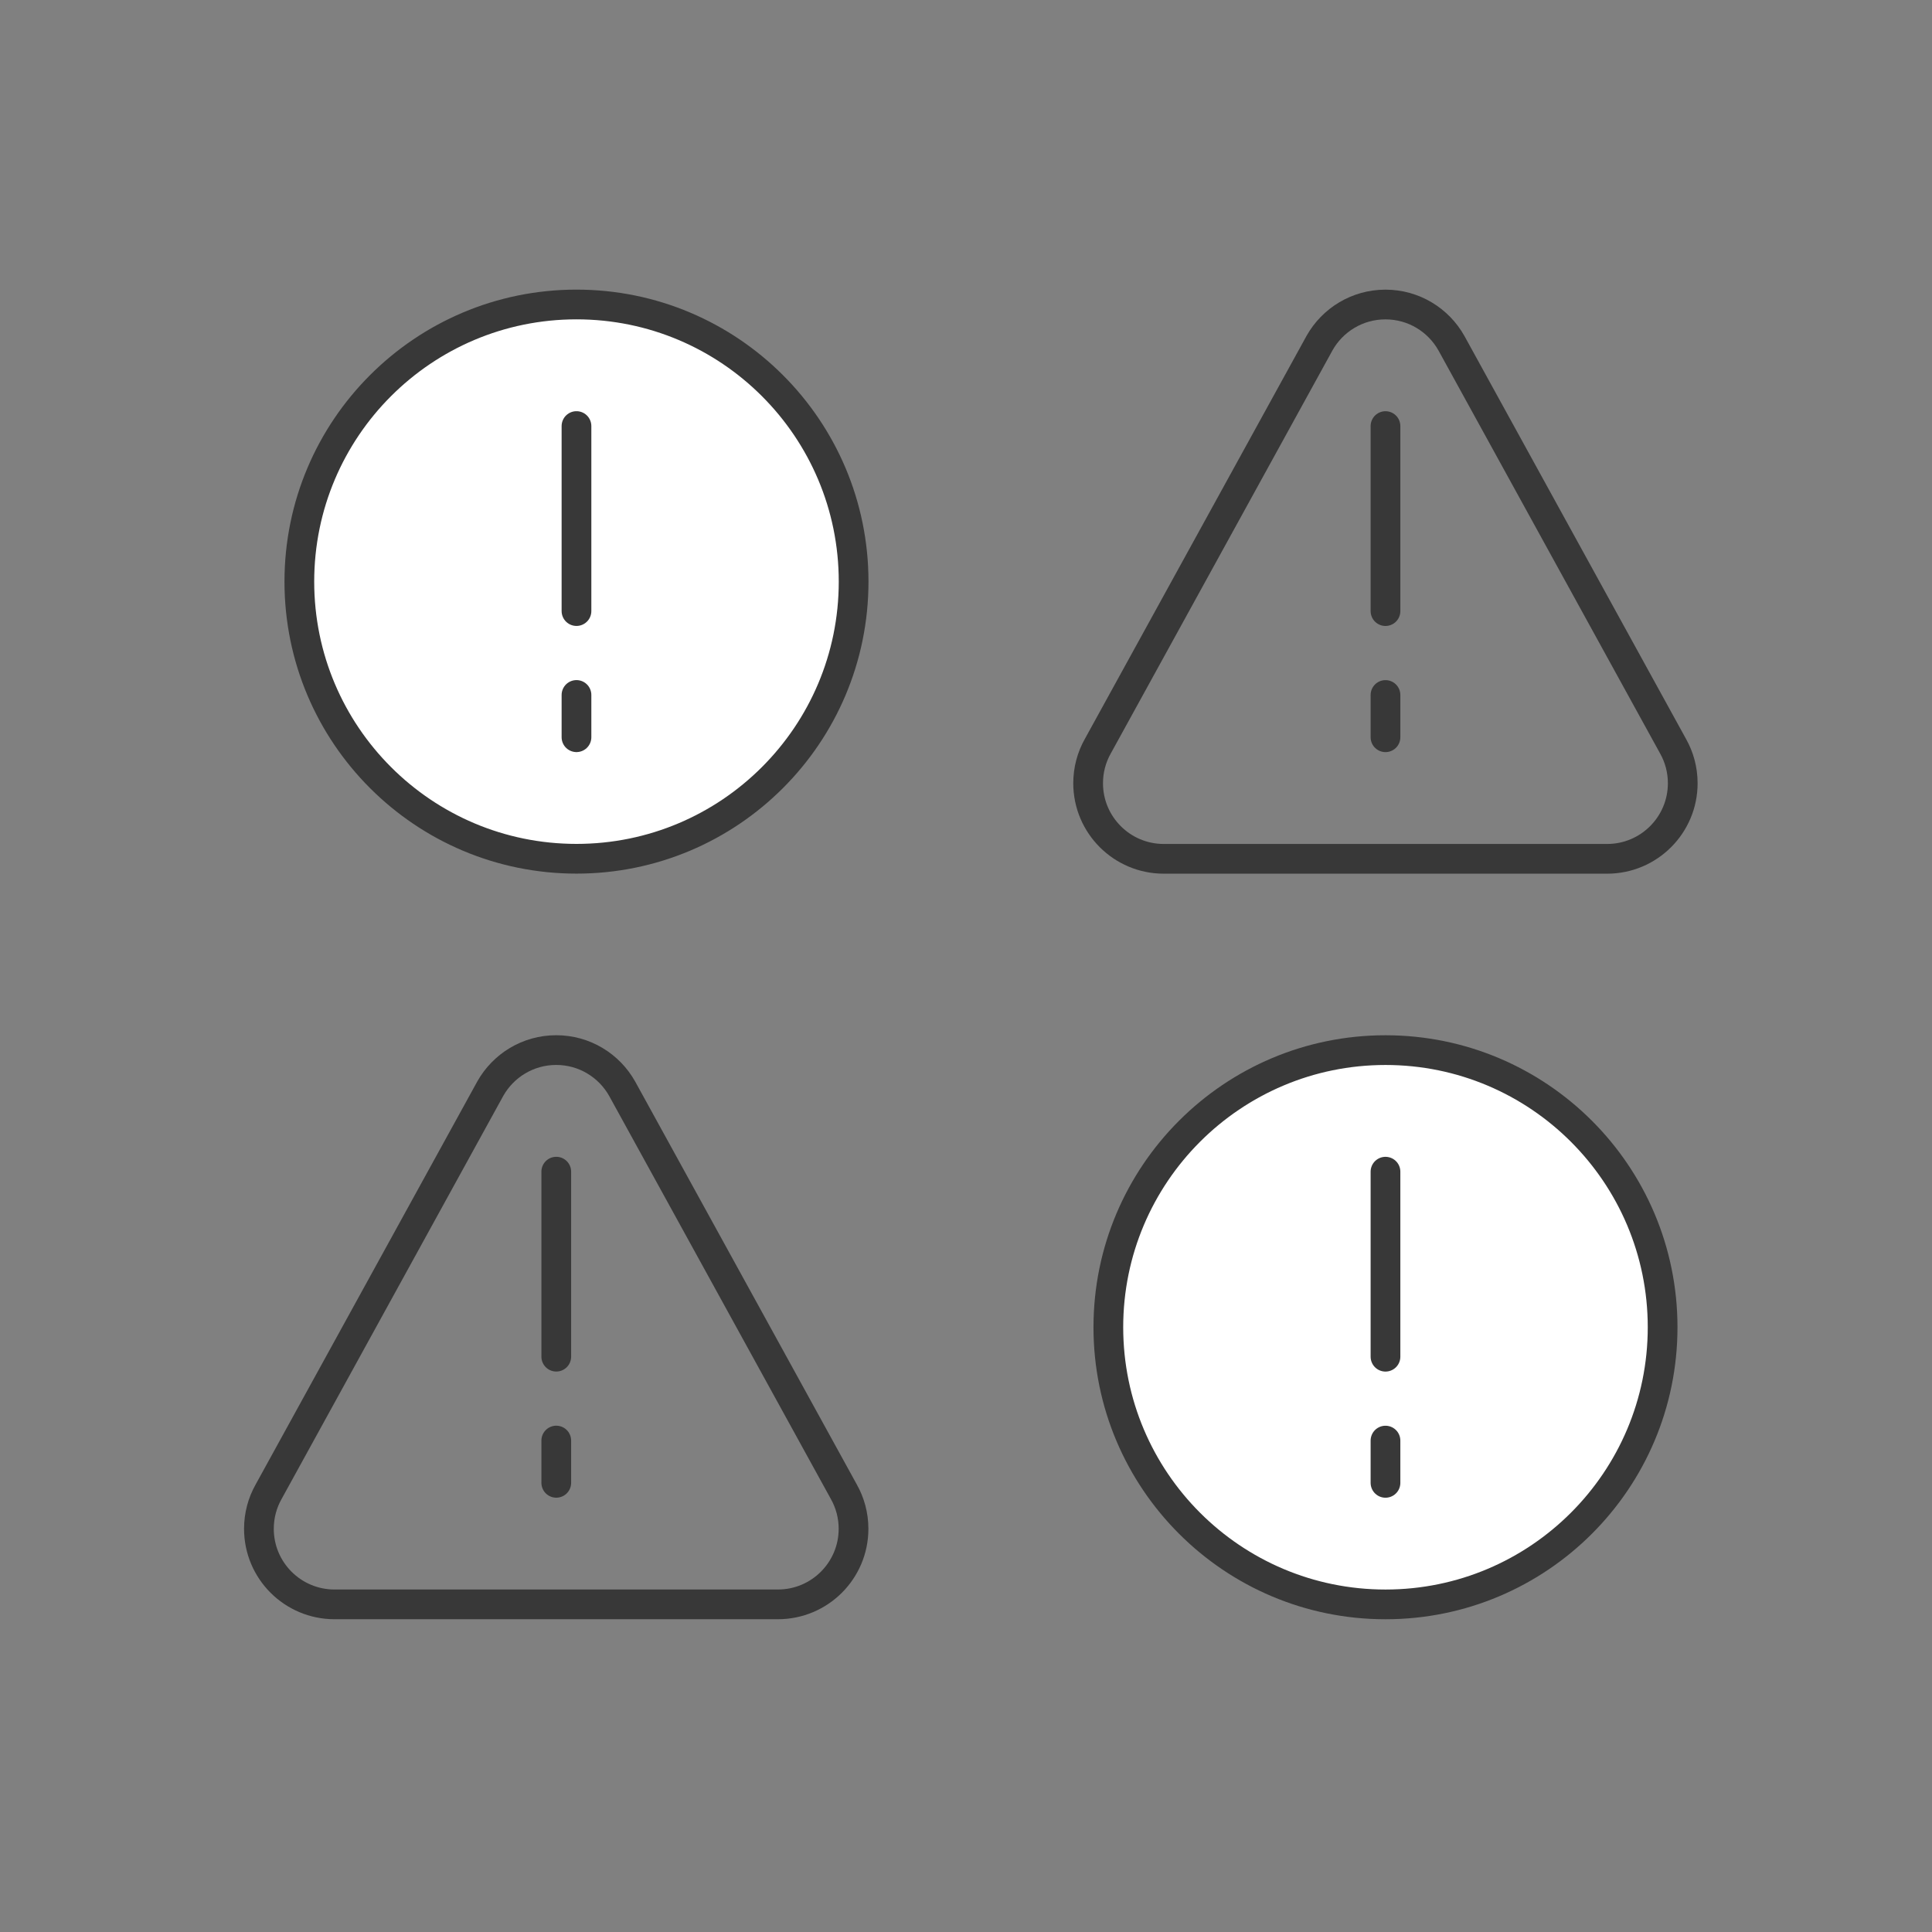 <svg width="65" height="65" viewBox="0 0 65 65" fill="none" xmlns="http://www.w3.org/2000/svg">
<rect x="0" y="0" width="65" height="65" fill="#808080" stroke="none"/>
<path d="M46.613 14.335L46.613 20.56" stroke="#383838" stroke-linecap="round"/>
<path d="M18.715 39.419L18.715 45.644" stroke="#383838" stroke-linecap="round"/>
<circle cx="19.395" cy="19.568" r="9.324" fill="white" stroke="#383838"/>
<path d="M19.395 14.334L19.395 20.559" stroke="#383838" stroke-linecap="round"/>
<path d="M19.395 23.381L19.395 24.803" stroke="#383838" stroke-linecap="round"/>
<circle cx="46.613" cy="44.654" r="9.324" fill="white" stroke="#383838"/>
<path d="M46.613 39.42L46.613 45.645" stroke="#383838" stroke-linecap="round"/>
<path d="M46.613 48.467L46.613 49.889" stroke="#383838" stroke-linecap="round"/>
<path d="M46.613 23.382L46.613 24.804" stroke="#383838" stroke-linecap="round"/>
<path d="M18.715 48.466L18.715 49.888" stroke="#383838" stroke-linecap="round"/>
<path d="M39.152 28.894H54.071C55.475 28.894 56.614 27.755 56.614 26.351C56.614 25.898 56.496 25.474 56.289 25.106L48.83 11.543C48.394 10.768 47.564 10.245 46.612 10.245C45.66 10.245 44.83 10.768 44.394 11.543L36.934 25.106C36.727 25.474 36.609 25.898 36.609 26.351C36.609 27.755 37.748 28.894 39.152 28.894Z" stroke="#383838" stroke-miterlimit="10" stroke-linecap="round" stroke-linejoin="round"/>
<path d="M11.254 53.977H26.173C27.577 53.977 28.716 52.839 28.716 51.435C28.716 50.982 28.598 50.558 28.391 50.19L20.931 36.627C20.495 35.852 19.666 35.329 18.713 35.329C17.761 35.329 16.931 35.852 16.495 36.627L9.036 50.19C8.829 50.558 8.711 50.982 8.711 51.435C8.711 52.839 9.849 53.977 11.254 53.977Z" stroke="#383838" stroke-miterlimit="10" stroke-linecap="round" stroke-linejoin="round"/>
</svg>
